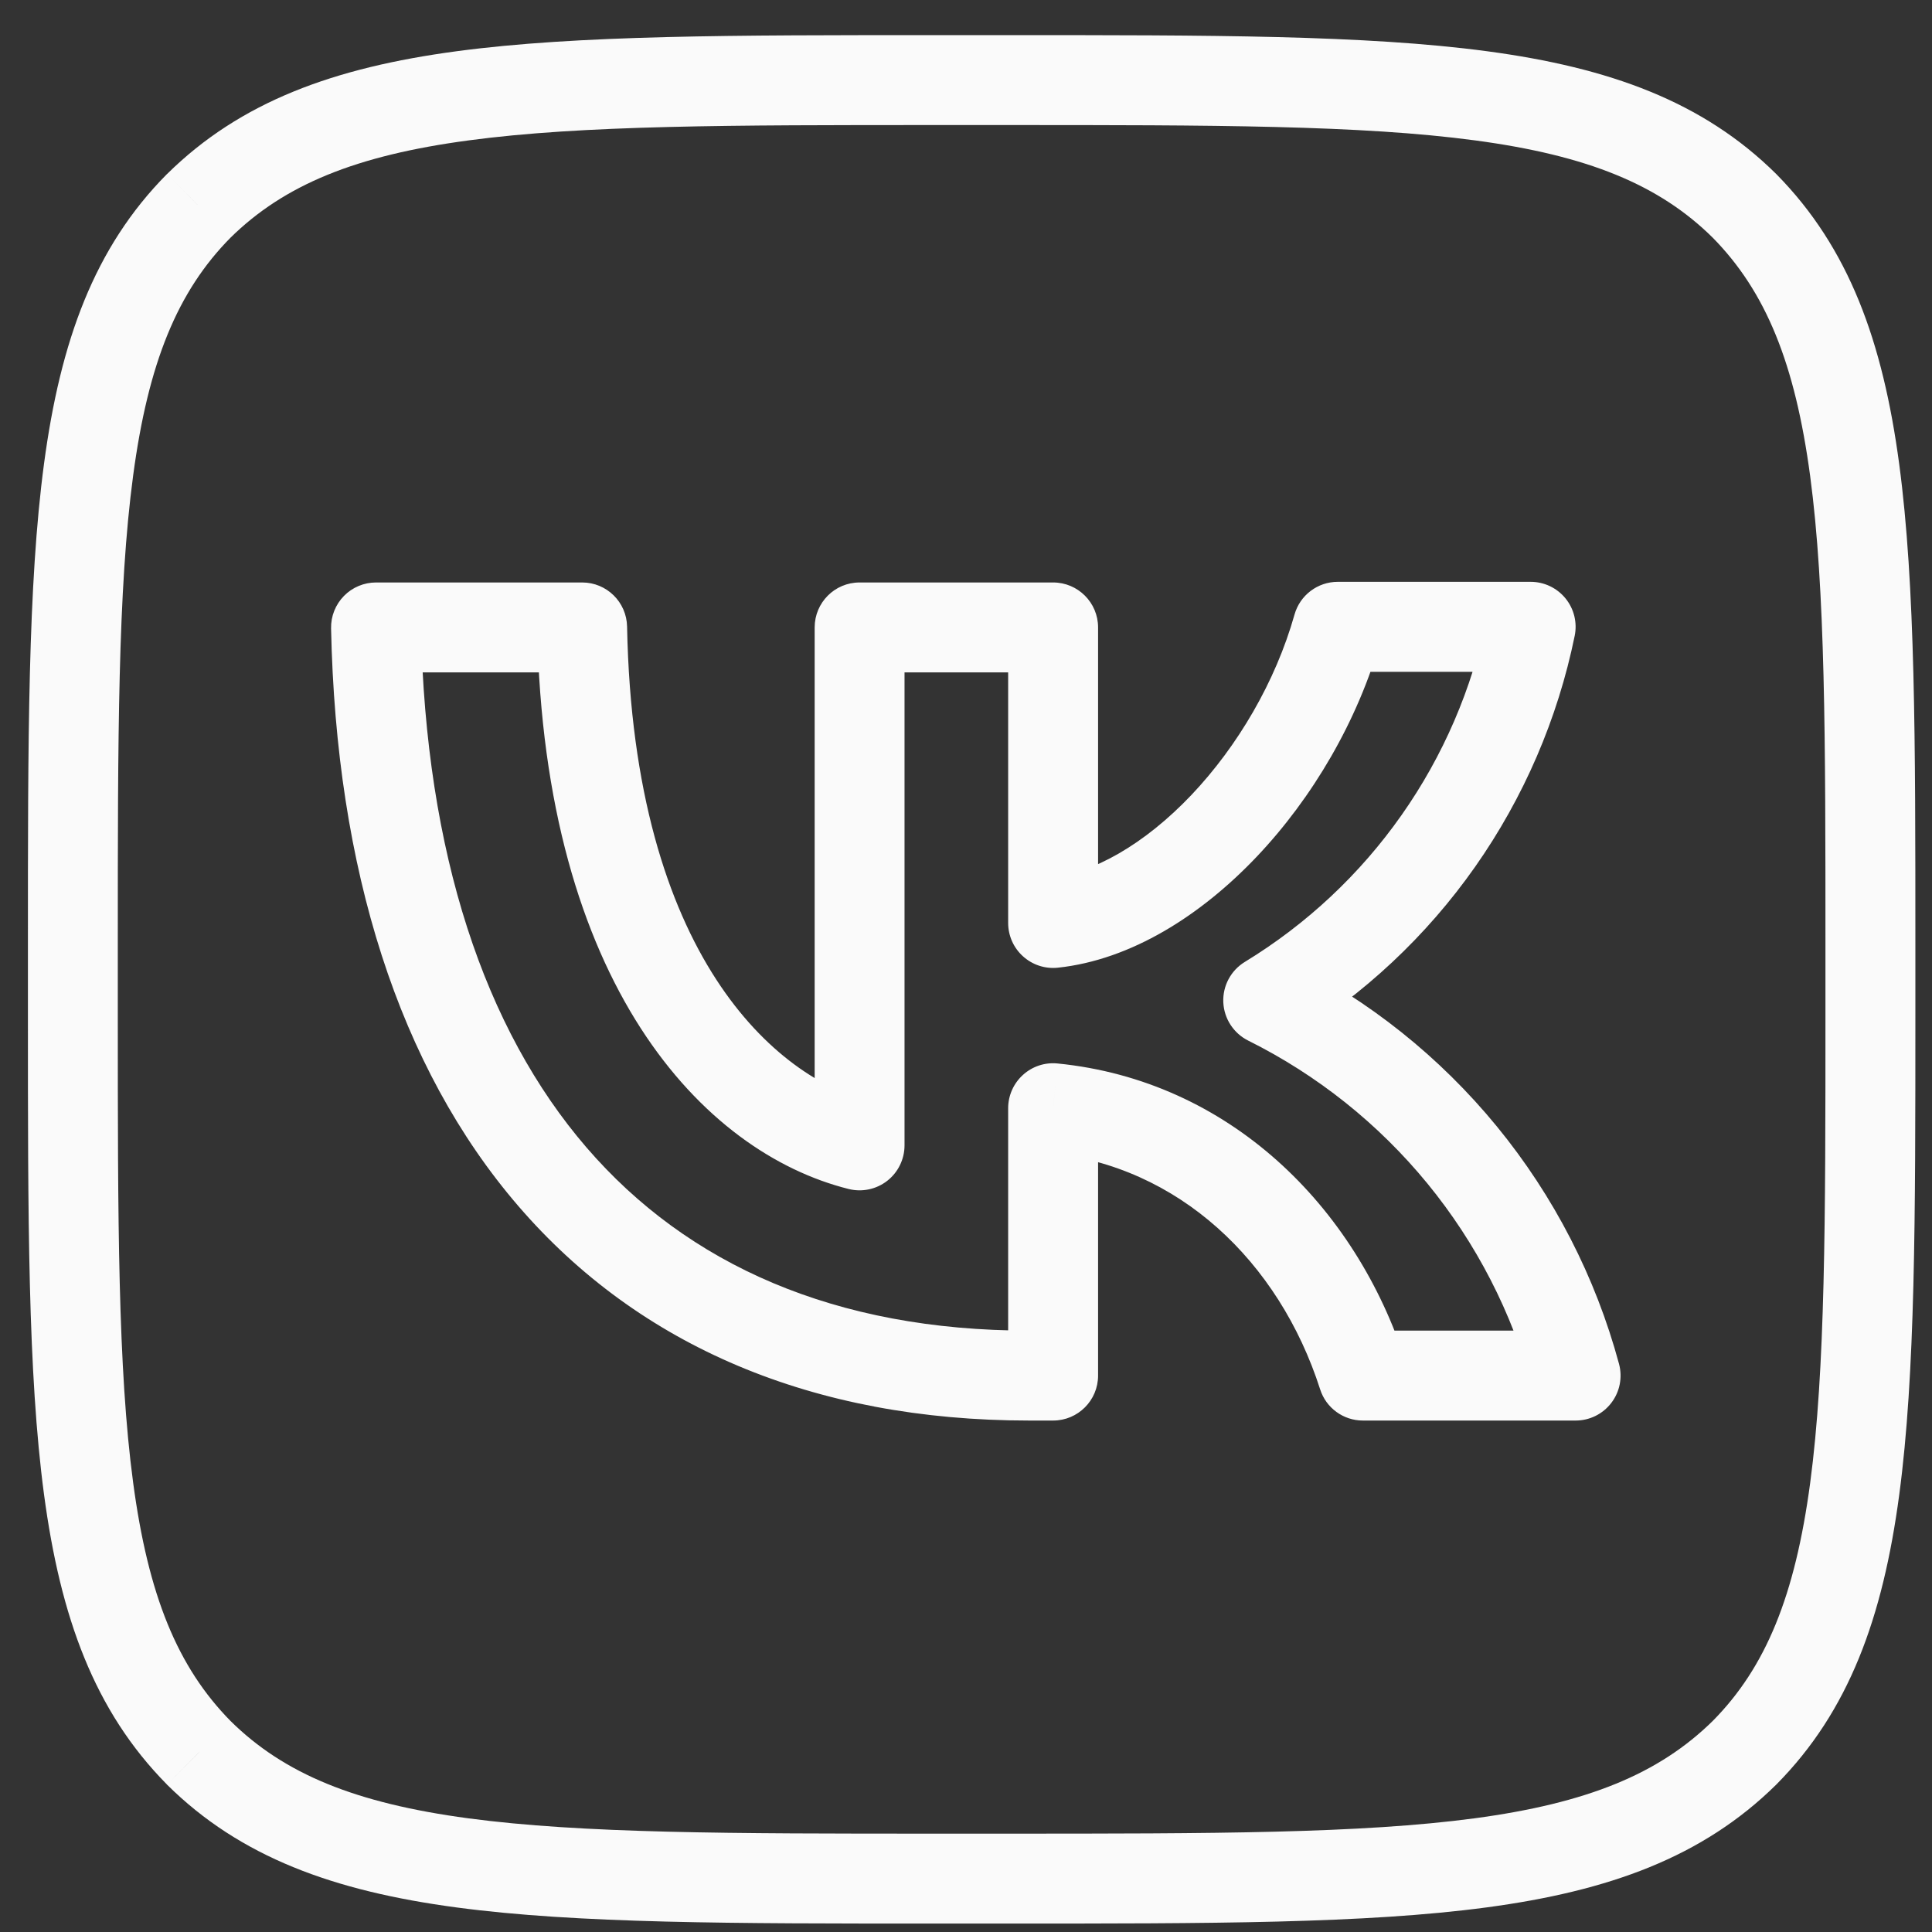 <?xml version="1.0" encoding="UTF-8"?> <svg xmlns="http://www.w3.org/2000/svg" width="33" height="33" viewBox="0 0 33 33" fill="none"><rect x="0" y="0" width="33" height="33" fill="#333333" stroke="none"/><path d="M3.393 3.518L2.848 2.977L2.855 2.971L3.393 3.518ZM3.393 29.937L2.853 30.483L2.847 30.476L3.393 29.937ZM29.799 29.937L30.344 30.478L30.338 30.484L29.799 29.937ZM29.799 3.518L30.339 2.972L30.346 2.979L29.799 3.518ZM6.423 10.717L5.655 10.732C5.651 10.526 5.73 10.327 5.875 10.179C6.019 10.032 6.217 9.949 6.423 9.949V10.717ZM17.988 23.496H18.756C18.756 23.92 18.412 24.264 17.988 24.264V23.496ZM17.988 18.929H17.22C17.22 18.712 17.312 18.506 17.473 18.36C17.634 18.214 17.848 18.143 18.064 18.165L17.988 18.929ZM23.279 23.496V24.264C22.946 24.264 22.65 24.049 22.549 23.731L23.279 23.496ZM26.913 23.496L27.654 23.296C27.716 23.527 27.668 23.773 27.522 23.963C27.377 24.153 27.152 24.264 26.913 24.264V23.496ZM21.662 17.086L21.32 17.774C21.07 17.649 20.907 17.398 20.895 17.119C20.883 16.839 21.024 16.576 21.263 16.43L21.662 17.086ZM26.145 10.707V9.938C26.376 9.938 26.594 10.042 26.74 10.221C26.886 10.4 26.943 10.634 26.897 10.86L26.145 10.707ZM22.85 10.707L22.111 10.498C22.204 10.167 22.506 9.938 22.85 9.938V10.707ZM17.988 15.765L18.069 16.529C17.853 16.552 17.637 16.482 17.475 16.336C17.313 16.191 17.22 15.983 17.22 15.765H17.988ZM17.988 10.717V9.949C18.412 9.949 18.756 10.293 18.756 10.717H17.988ZM14.682 10.717H13.915C13.915 10.293 14.258 9.949 14.682 9.949V10.717ZM14.682 19.564H15.45C15.45 19.8 15.341 20.024 15.155 20.169C14.968 20.315 14.725 20.366 14.496 20.309L14.682 19.564ZM9.944 10.717V9.949C10.362 9.949 10.703 10.284 10.711 10.702L9.944 10.717ZM0.477 16.113C0.477 12.658 0.475 9.992 0.752 7.92C1.032 5.827 1.609 4.229 2.848 2.977L3.939 4.058C3.029 4.978 2.531 6.201 2.274 8.124C2.013 10.07 2.012 12.615 2.012 16.113H0.477ZM0.477 17.342V16.113H2.012V17.342H0.477ZM2.847 30.476C1.609 29.22 1.032 27.62 0.752 25.527C0.475 23.456 0.477 20.792 0.477 17.342H2.012C2.012 20.835 2.013 23.378 2.274 25.323C2.531 27.247 3.029 28.473 3.94 29.398L2.847 30.476ZM15.982 32.856C12.529 32.856 9.864 32.857 7.794 32.58C5.701 32.3 4.104 31.723 2.853 30.483L3.934 29.392C4.853 30.302 6.075 30.8 7.997 31.058C9.942 31.318 12.486 31.32 15.982 31.32V32.856ZM17.21 32.856H15.982V31.32H17.21V32.856ZM30.338 30.484C29.082 31.723 27.483 32.3 25.391 32.58C23.321 32.857 20.658 32.856 17.21 32.856V31.32C20.701 31.32 23.243 31.318 25.187 31.058C27.11 30.8 28.335 30.302 29.26 29.39L30.338 30.484ZM32.716 17.342C32.716 20.797 32.717 23.464 32.44 25.535C32.16 27.628 31.583 29.226 30.344 30.478L29.253 29.397C30.164 28.477 30.661 27.254 30.919 25.331C31.179 23.385 31.18 20.84 31.18 17.342H32.716ZM32.716 16.113V17.342H31.18V16.113H32.716ZM30.346 2.979C31.583 4.235 32.16 5.835 32.44 7.928C32.717 9.999 32.716 12.663 32.716 16.113H31.18C31.18 12.62 31.179 10.077 30.919 8.132C30.661 6.209 30.164 4.982 29.252 4.057L30.346 2.979ZM17.21 0.6C20.663 0.6 23.329 0.598 25.399 0.875C27.491 1.155 29.088 1.733 30.339 2.972L29.259 4.064C28.34 3.153 27.118 2.655 25.195 2.398C23.25 2.137 20.706 2.136 17.21 2.136V0.6ZM15.982 0.6H17.21V2.136H15.982V0.6ZM2.855 2.971C4.11 1.733 5.709 1.155 7.801 0.875C9.871 0.598 12.534 0.6 15.982 0.6V2.136C12.491 2.136 9.949 2.137 8.005 2.398C6.083 2.655 4.857 3.153 3.932 4.065L2.855 2.971ZM17.579 24.264C13.891 24.264 10.917 22.994 8.856 20.603C6.81 18.23 5.74 14.841 5.655 10.732L7.19 10.701C7.27 14.579 8.277 17.58 10.018 19.6C11.744 21.602 14.266 22.728 17.579 22.728V24.264ZM17.589 24.264H17.579V22.728H17.589V24.264ZM17.988 24.264H17.589V22.728H17.988V24.264ZM18.756 18.929V23.496H17.22V18.929H18.756ZM22.549 23.731C21.845 21.537 20.12 19.913 17.912 19.694L18.064 18.165C20.994 18.457 23.158 20.602 24.01 23.262L22.549 23.731ZM26.913 24.264H23.279V22.728H26.913V24.264ZM25.568 19.241C26.542 20.43 27.253 21.812 27.654 23.296L26.172 23.697C25.827 22.422 25.217 21.236 24.381 20.215L25.568 19.241ZM22.004 16.398C23.38 17.083 24.594 18.052 25.568 19.241L24.381 20.215C23.544 19.194 22.501 18.362 21.32 17.774L22.004 16.398ZM25.196 14.806C24.364 15.99 23.297 16.989 22.061 17.742L21.263 16.43C22.318 15.787 23.23 14.933 23.94 13.922L25.196 14.806ZM26.897 10.86C26.607 12.278 26.028 13.621 25.196 14.806L23.94 13.922C24.651 12.911 25.145 11.764 25.393 10.553L26.897 10.86ZM22.85 9.938H26.145V11.475H22.85V9.938ZM17.907 15.002C18.669 14.92 19.548 14.423 20.35 13.579C21.141 12.745 21.788 11.643 22.111 10.498L23.588 10.915C23.195 12.31 22.419 13.63 21.463 14.636C20.517 15.632 19.323 16.395 18.069 16.529L17.907 15.002ZM18.756 10.717V15.765H17.22V10.717H18.756ZM14.682 9.949H17.988V11.485H14.682V9.949ZM13.915 19.564V10.717H15.45V19.564H13.915ZM10.711 10.702C10.82 16.348 13.273 18.42 14.868 18.819L14.496 20.309C11.998 19.684 9.293 16.8 9.176 10.732L10.711 10.702ZM6.423 9.949H9.944V11.485H6.423V9.949Z" fill="#FAFAFA"></path></svg> 